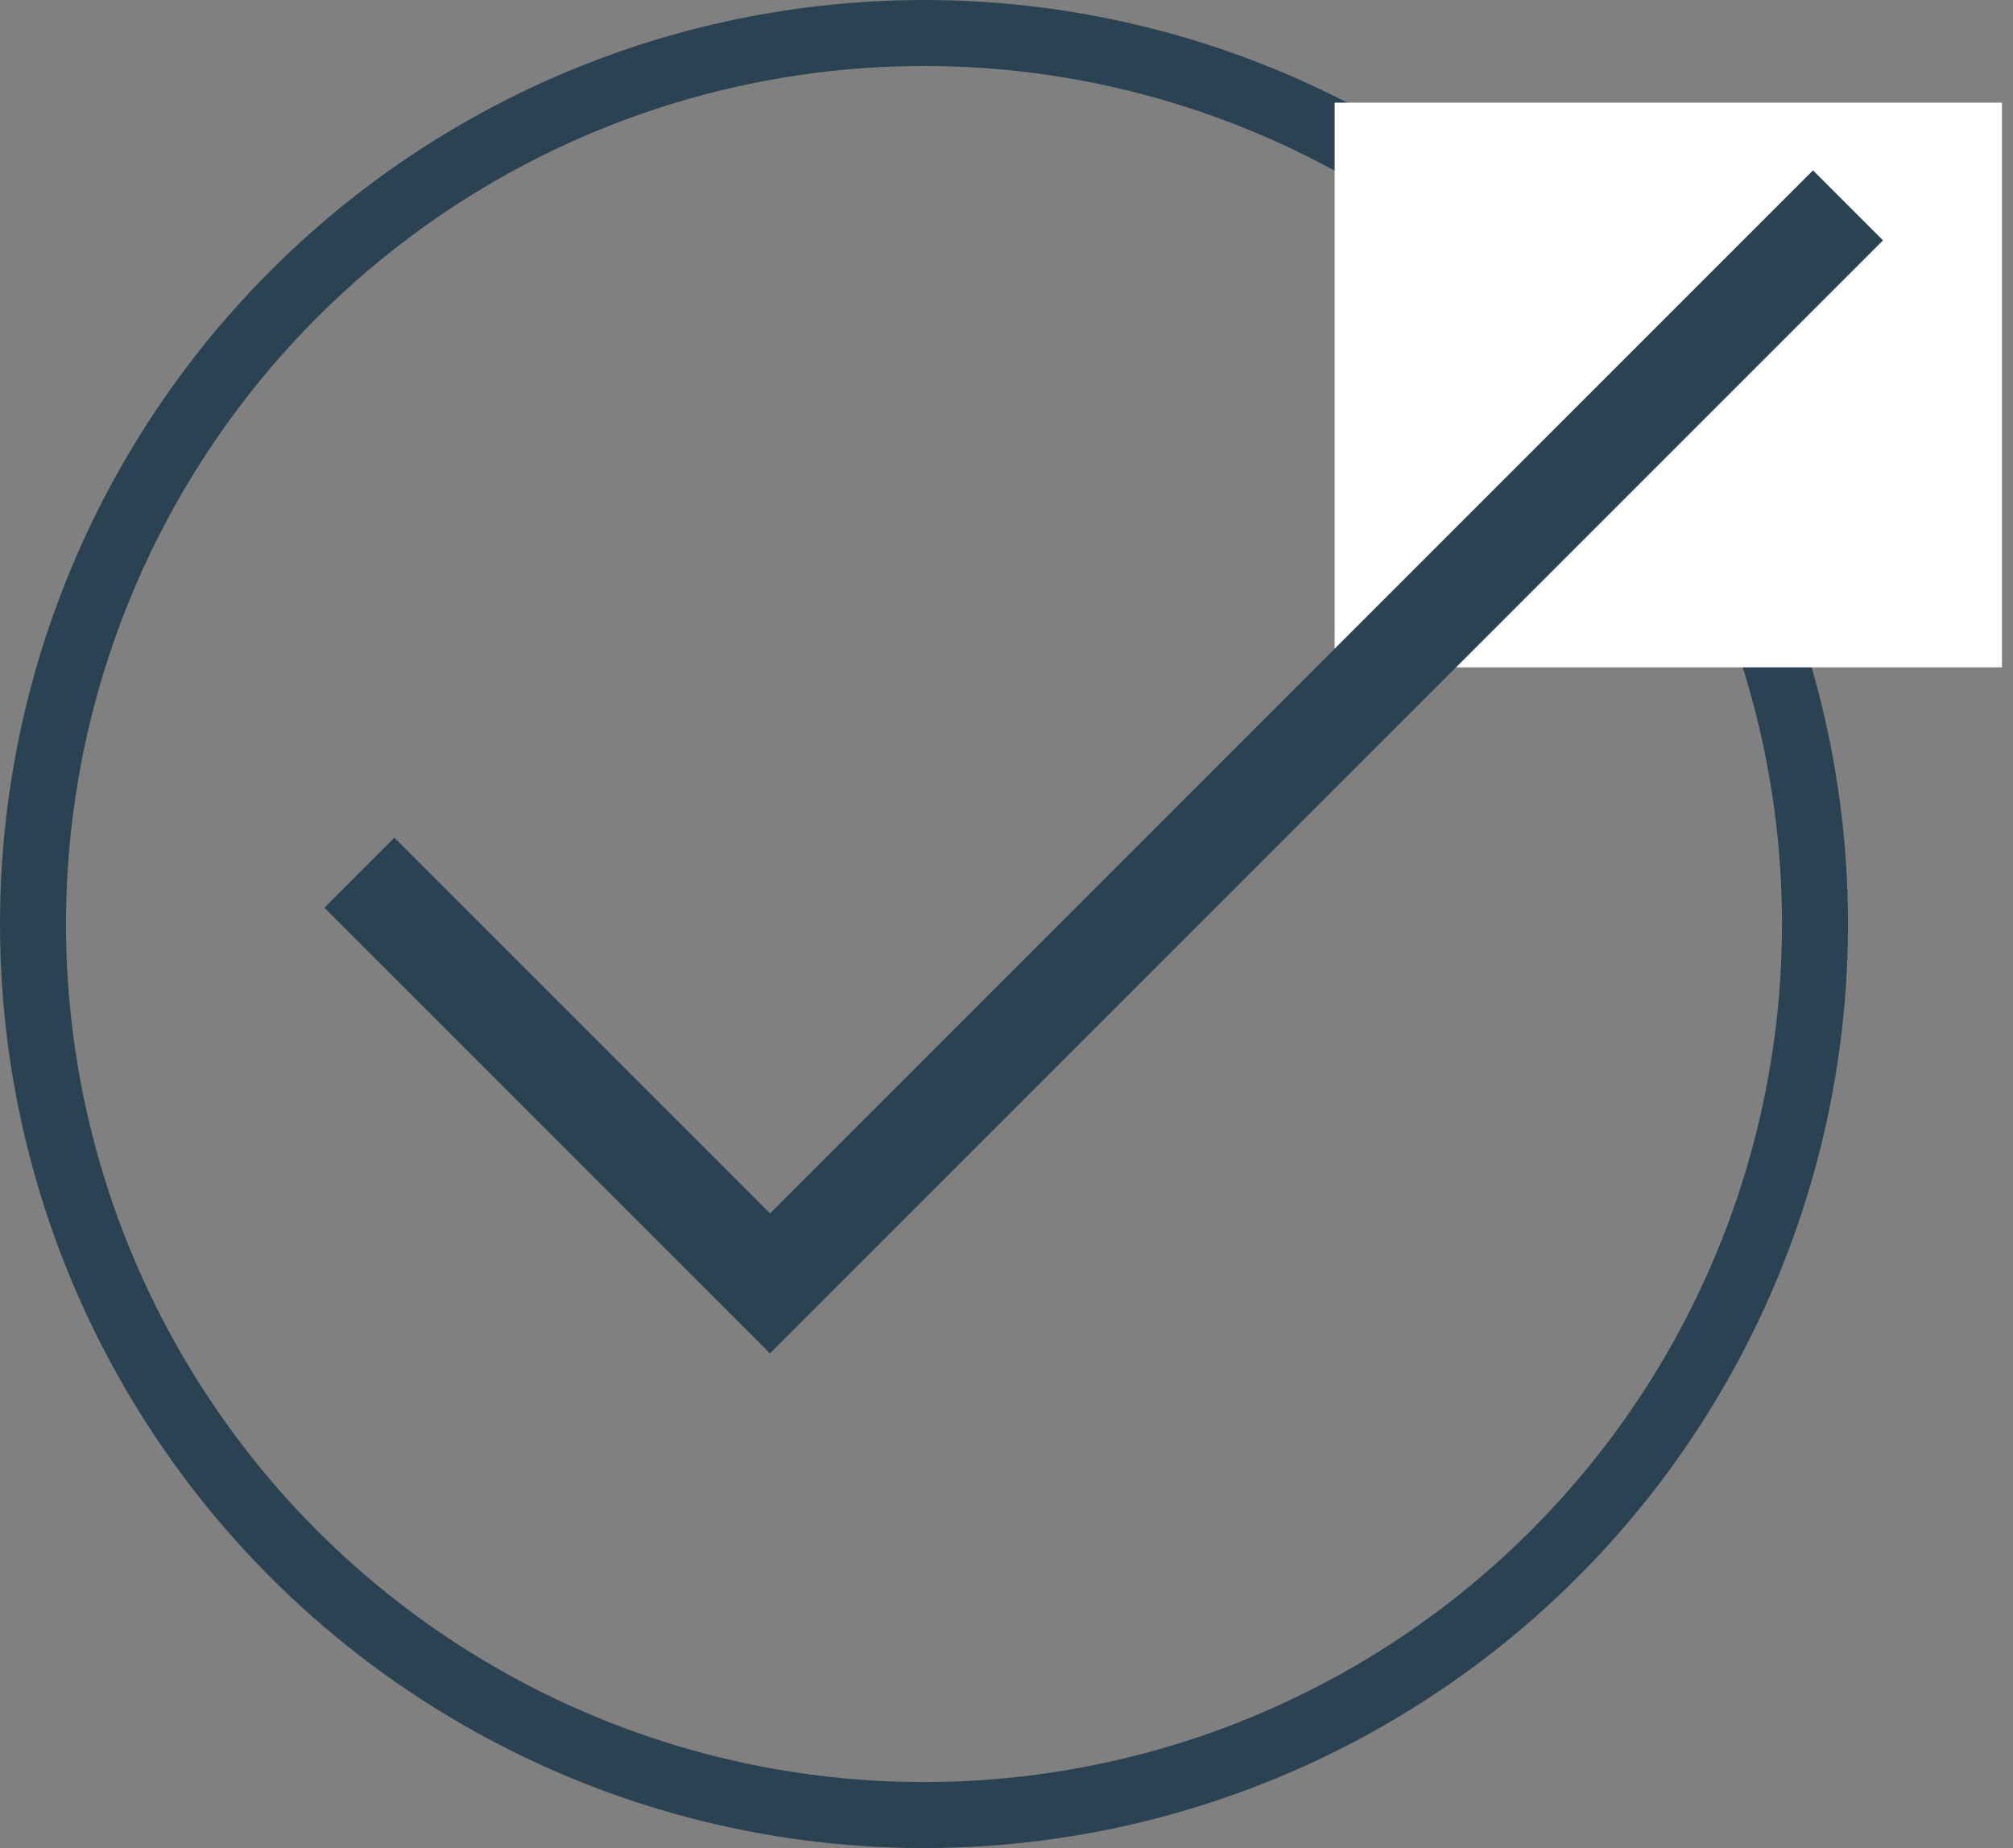 <svg xmlns="http://www.w3.org/2000/svg" width="61" height="56" viewBox="0 0 61 56" fill="none"><rect x="0" y="0" width="61" height="56" fill="#808080" stroke="none"/><circle cx="28" cy="28" r="27" stroke="#2B4253" stroke-width="2"></circle><rect x="40.444" y="3.111" width="20.222" height="17.111" fill="white"></rect><path d="M10.889 26.445L23.333 38.889L56 6.223" stroke="#2B4253" stroke-width="3"></path></svg>